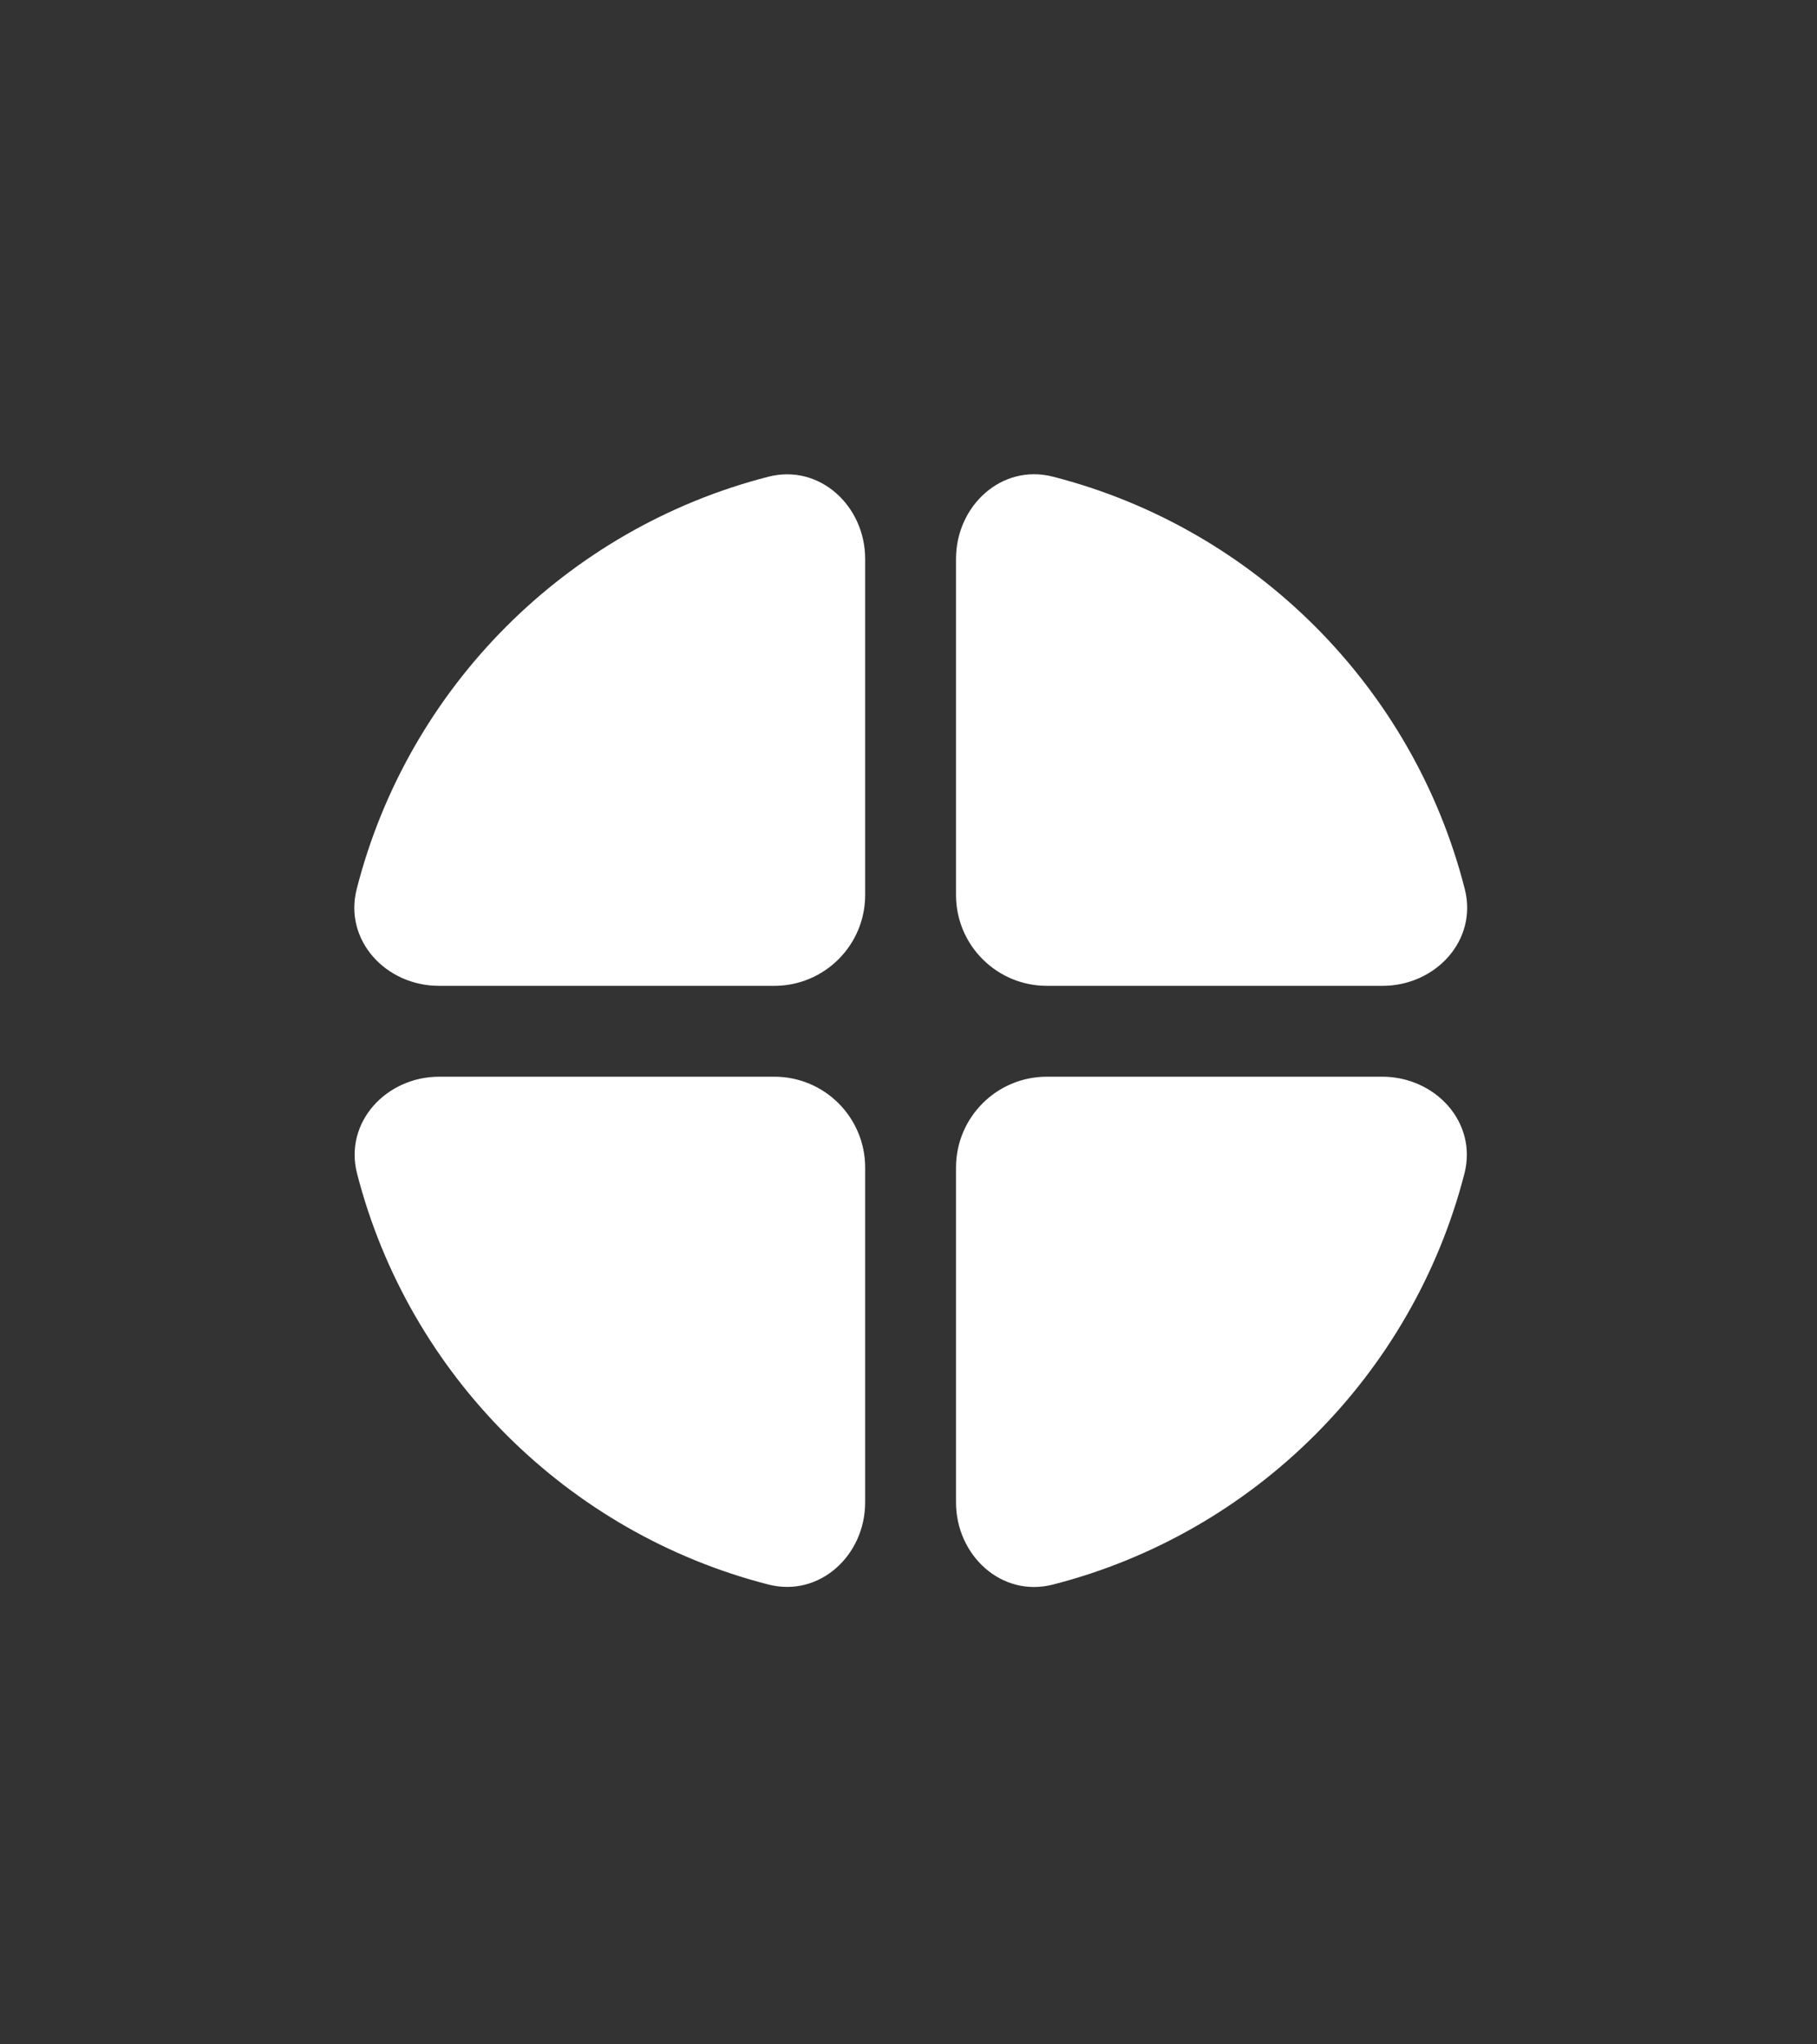 <svg width="400" height="450" viewBox="0 0 400 450" fill="none" xmlns="http://www.w3.org/2000/svg">
<rect x="0" y="0" width="400" height="450" fill="#333333" stroke="none"/>
<path d="M304.288 237C315.961 237 325.291 247.036 322.38 258.34C310.976 302.619 276.083 337.463 231.776 348.796C220.478 351.685 210.46 342.359 210.46 330.697V257C210.46 245.954 219.414 237 230.46 237H304.288ZM190.46 330.68C190.46 342.345 180.435 351.673 169.135 348.775C124.865 337.422 90.005 302.593 78.609 258.34C75.698 247.036 85.028 237 96.7 237H170.46C181.506 237 190.46 245.954 190.46 257V330.68ZM190.46 197C190.46 208.046 181.506 217 170.46 217H96.629C84.975 217 75.65 206.993 78.526 195.699C89.836 151.293 124.757 116.321 169.135 104.939C180.435 102.041 190.46 111.37 190.46 123.035V197ZM210.46 123.018C210.46 111.356 220.478 102.029 231.776 104.919C276.19 116.279 311.146 151.267 322.462 195.699C325.339 206.993 316.014 217 304.359 217H230.46C219.414 217 210.46 208.046 210.46 197V123.018ZM200.642 101.001H200.347C200.396 101.001 200.445 101 200.494 101C200.543 101 200.593 101.001 200.642 101.001Z" fill="white"/>
</svg>
